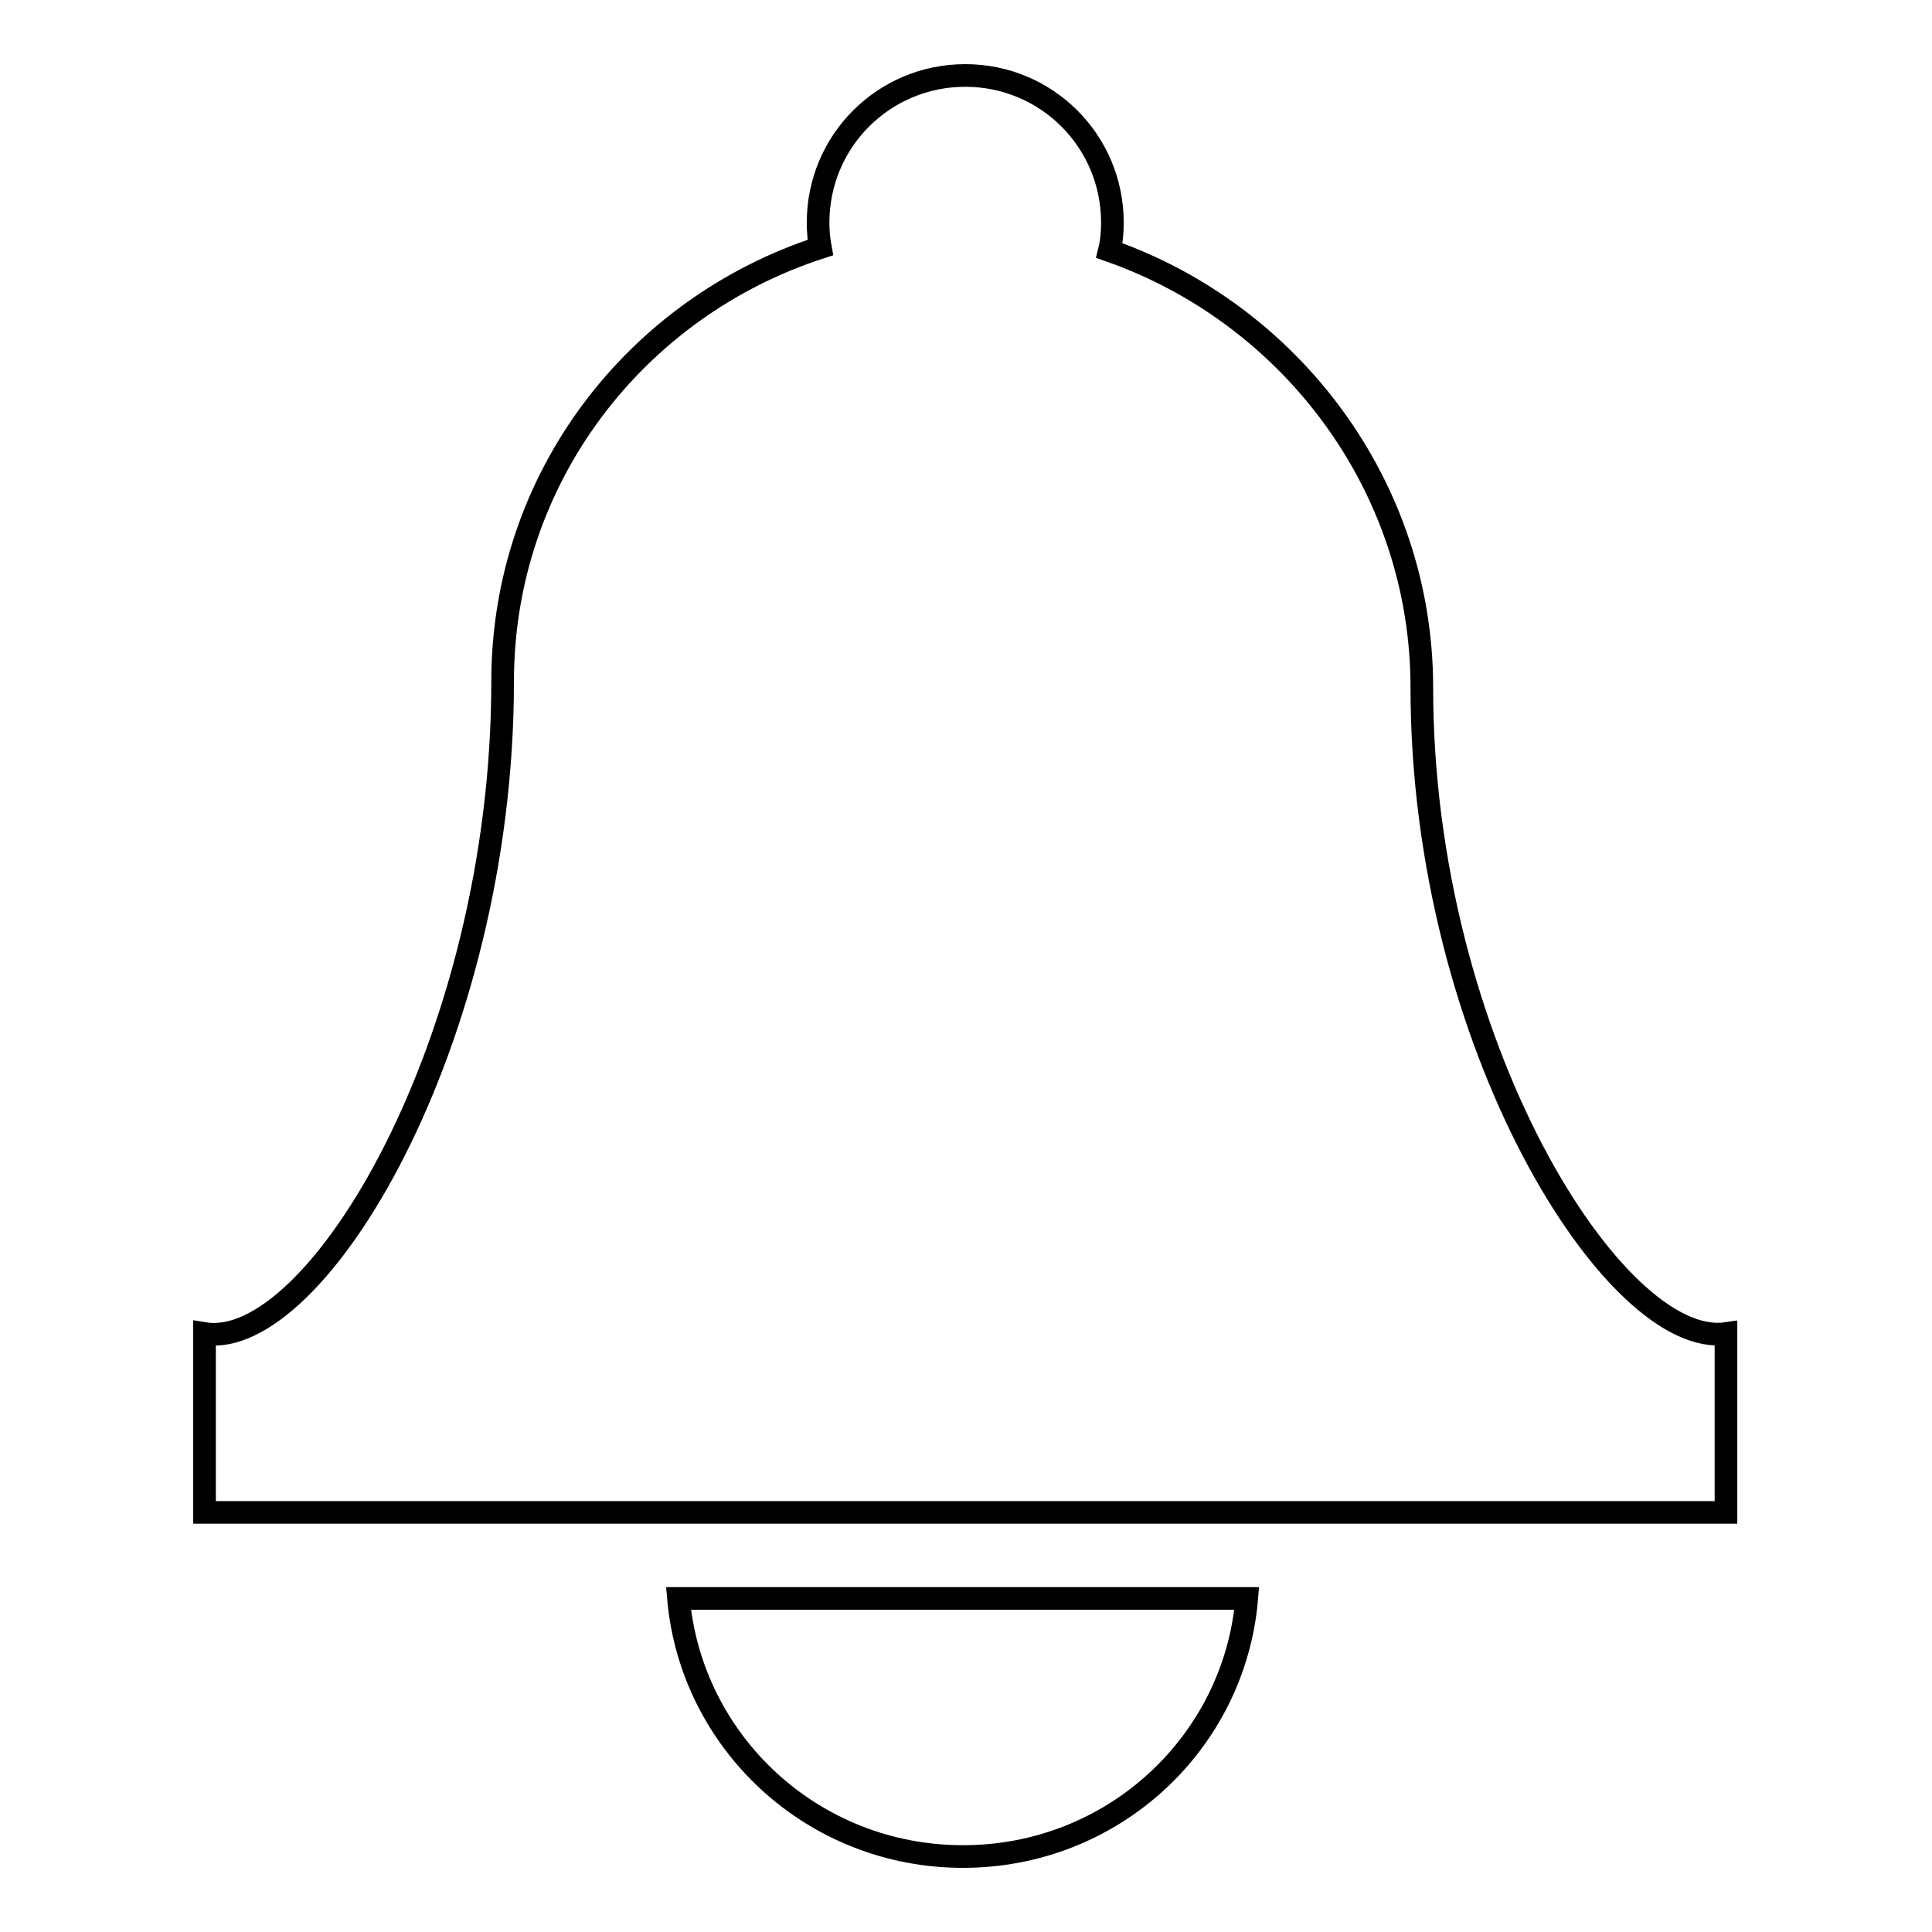 <?xml version="1.0" encoding="utf-8"?>
<!-- Svg Vector Icons : http://www.onlinewebfonts.com/icon -->
<!DOCTYPE svg PUBLIC "-//W3C//DTD SVG 1.1//EN" "http://www.w3.org/Graphics/SVG/1.1/DTD/svg11.dtd">
<svg version="1.1" xmlns="http://www.w3.org/2000/svg" xmlns:xlink="http://www.w3.org/1999/xlink" x="0px" y="0px" viewBox="0 0 256 256" enable-background="new 0 0 256 256" xml:space="preserve">
<g><g><path stroke-width="3" fill-opacity="0" stroke="#000000"  d="M188.4,91.1c0-26.7-17.4-49.5-41.4-57.9c0.3-1.2,0.4-2.5,0.4-3.7c0-10.8-8.7-19.5-19.5-19.5c-10.8,0-19.5,8.7-19.5,19.5c0,1.2,0.1,2.2,0.3,3.3c-24.4,7.9-42.1,30.5-42.1,57.5c0,47.8-24.8,88.8-39.5,86.4v23.7h201.6v-23.7C214.1,178.8,188.4,138.4,188.4,91.1z"/><path stroke-width="3" fill-opacity="0" stroke="#000000"  d="M127.6,246c19.9,0,36-15.1,37.6-34.2H89.9C91.6,230.9,107.7,246,127.6,246z"/></g></g>
</svg>